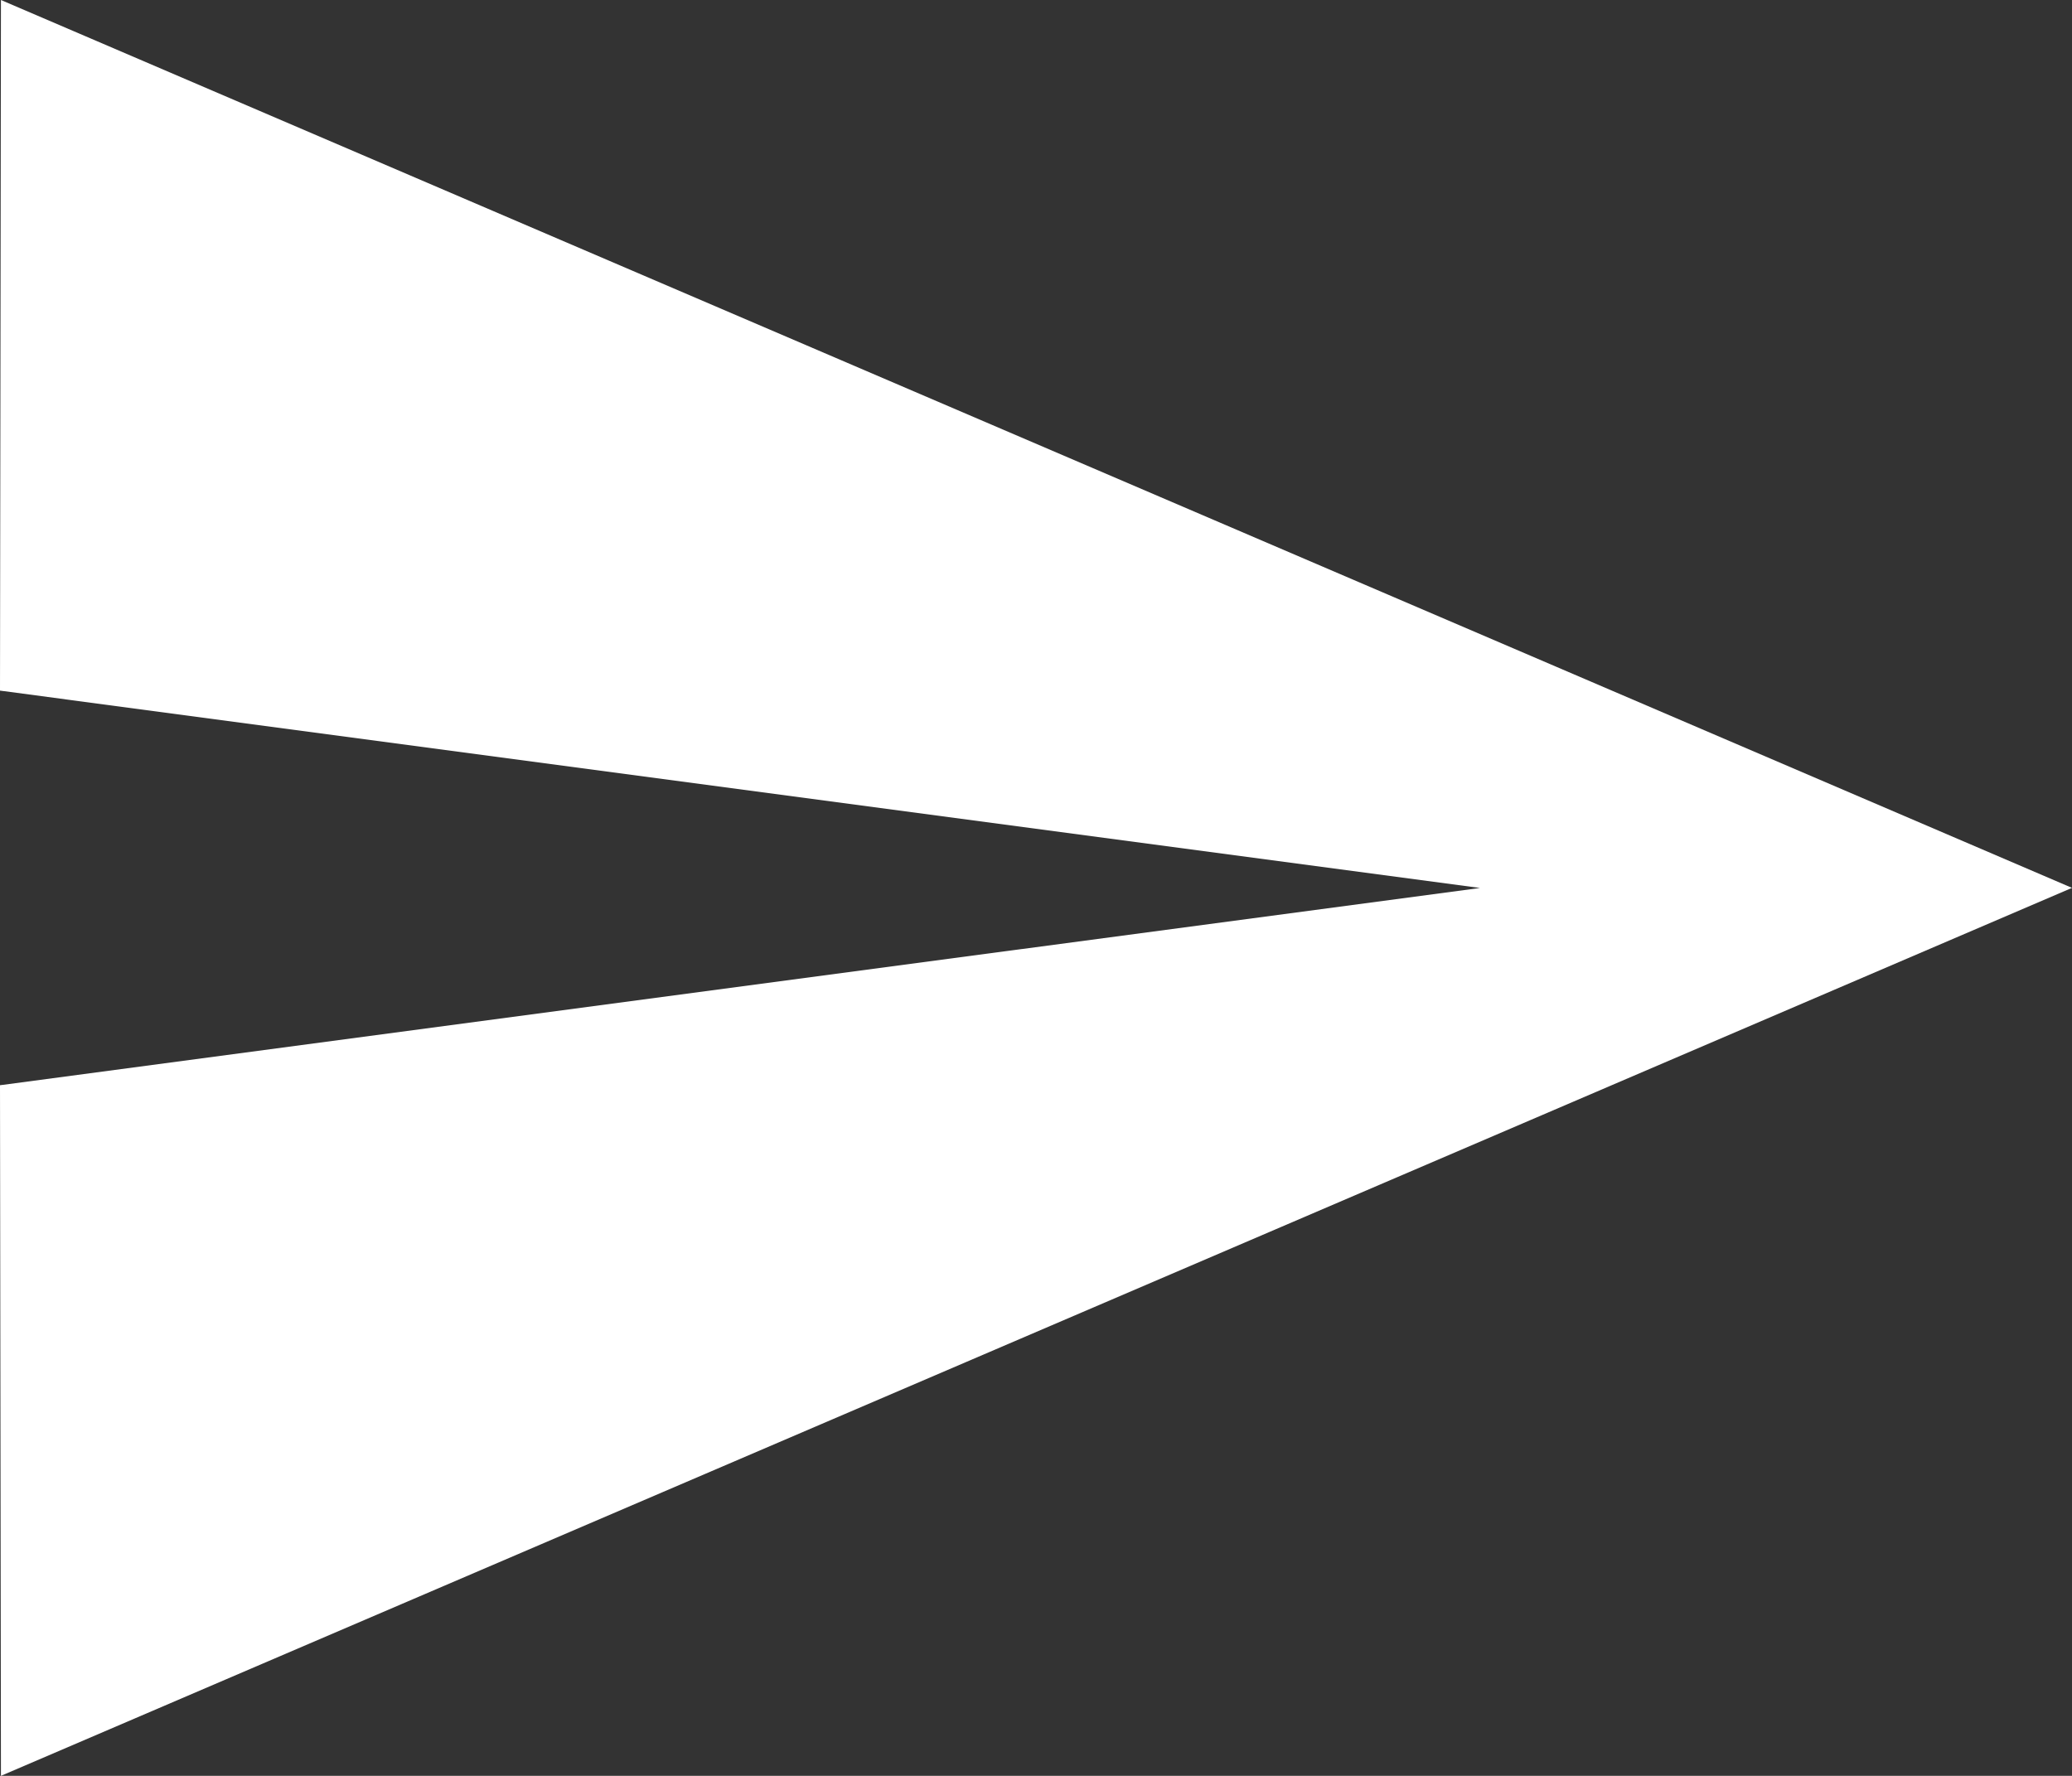 <svg xmlns="http://www.w3.org/2000/svg" width="19.821" height="16.989" viewBox="0 0 19.821 16.989"><rect x="0" y="0" width="19.821" height="16.989" fill="#333333" stroke="none"/><defs><style>.a{fill:#fff;}</style></defs><path class="a" d="M3.009,21.489l19.812-8.495L3.009,4.5,3,11.107l14.158,1.888L3,14.882Z" transform="translate(-3 -4.5)"/></svg>